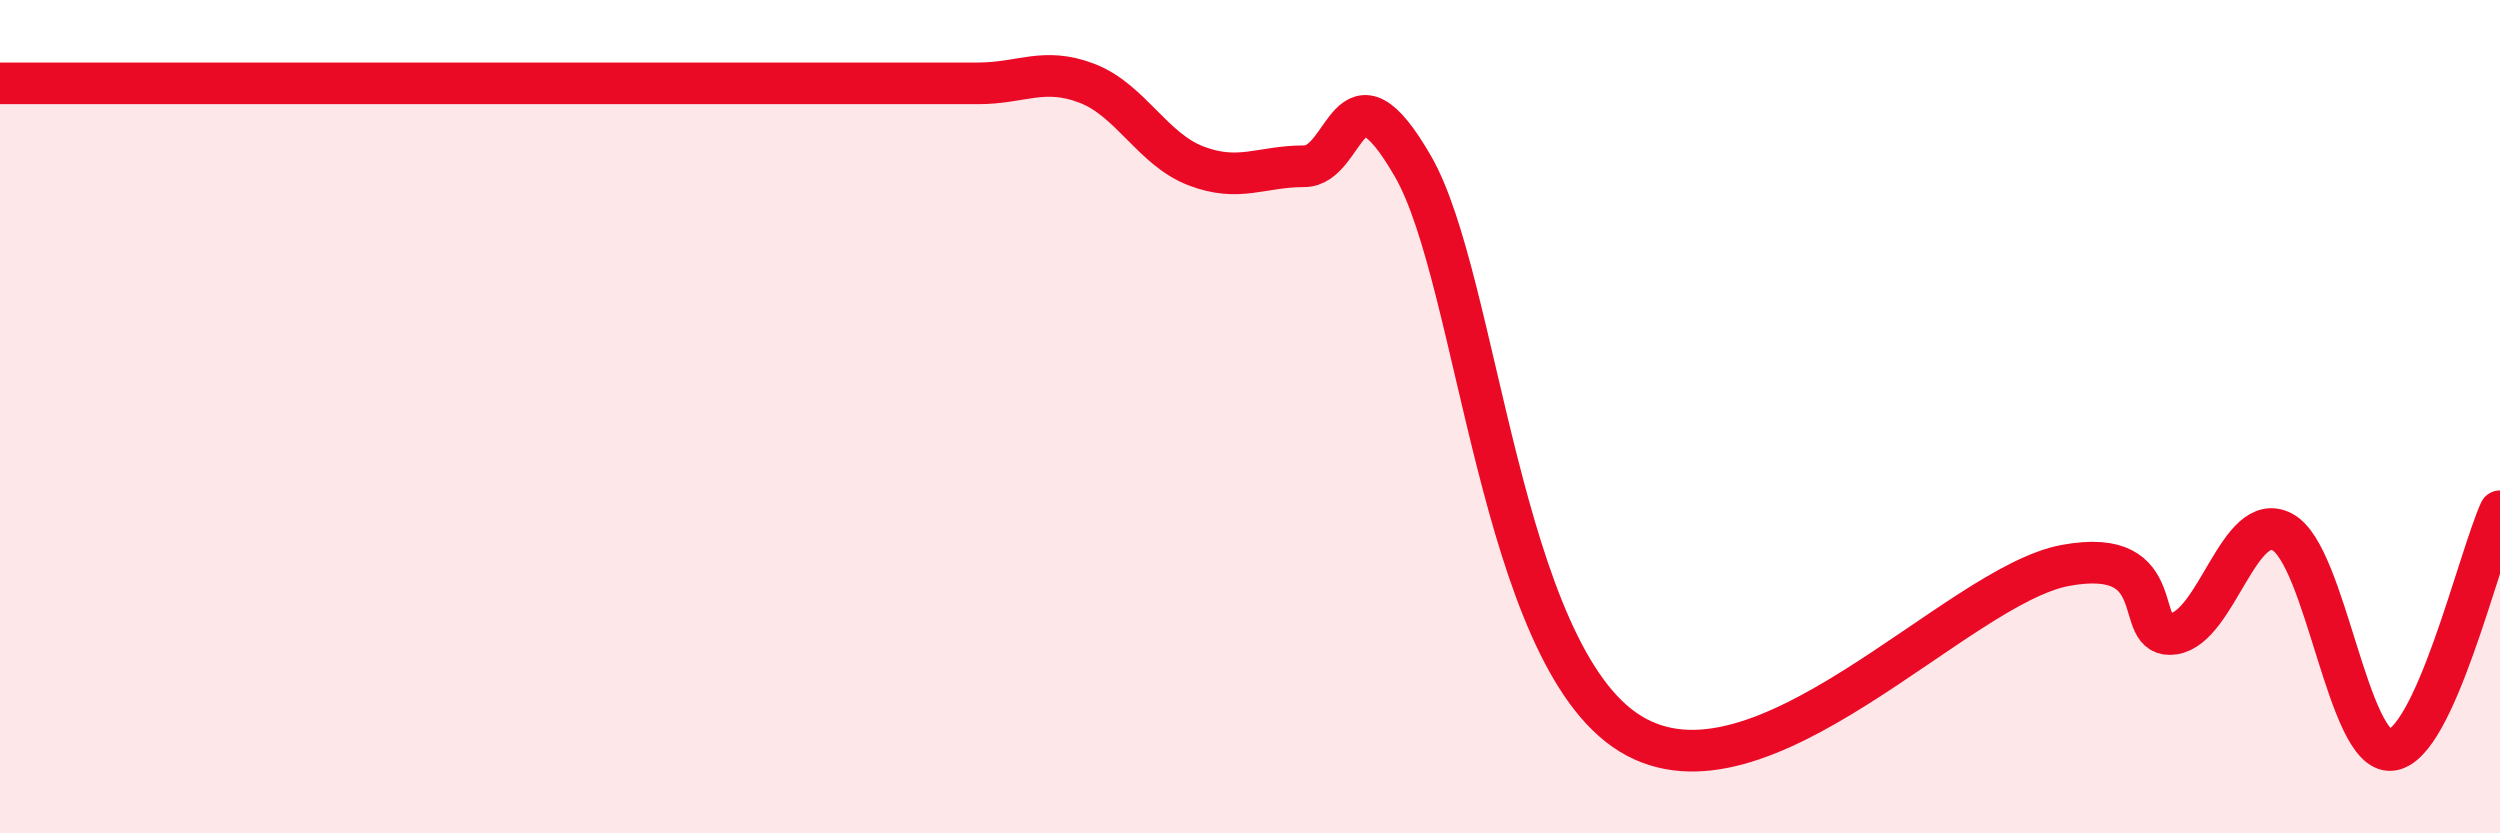 
    <svg width="60" height="20" viewBox="0 0 60 20" xmlns="http://www.w3.org/2000/svg">
      <path
        d="M 0,2 C 0.52,2 1.57,2 2.61,2 C 3.65,2 4.18,2 5.22,2 C 6.26,2 6.79,2 7.83,2 C 8.87,2 9.39,2 10.43,2 C 11.47,2 12,2 13.04,2 C 14.08,2 14.61,2 15.65,2 C 16.69,2 17.22,2 18.26,2 C 19.3,2 19.83,2 20.87,2 C 21.91,2 22.44,2 23.48,2 C 24.52,2 25.05,1.6 26.09,2 C 27.13,2.4 27.66,3.58 28.7,3.98 C 29.74,4.38 30.26,3.99 31.3,3.99 C 32.34,3.99 32.34,1.27 33.91,3.99 C 35.48,6.71 36,15.69 39.13,17.61 C 42.26,19.53 46.96,14.05 49.57,13.57 C 52.18,13.09 51.13,15.37 52.17,15.21 C 53.21,15.05 53.74,12.21 54.78,12.77 C 55.82,13.33 56.35,18.1 57.39,18 C 58.43,17.9 59.48,13.42 60,12.27L60 20L0 20Z"
        fill="#EB0A25"
        opacity="0.1"
        stroke-linecap="round"
        stroke-linejoin="round"
      />
      <path
        d="M 0,2 C 0.52,2 1.57,2 2.61,2 C 3.65,2 4.18,2 5.22,2 C 6.26,2 6.79,2 7.83,2 C 8.87,2 9.39,2 10.43,2 C 11.47,2 12,2 13.04,2 C 14.08,2 14.61,2 15.65,2 C 16.69,2 17.22,2 18.26,2 C 19.3,2 19.83,2 20.87,2 C 21.91,2 22.44,2 23.48,2 C 24.52,2 25.05,1.6 26.09,2 C 27.13,2.4 27.66,3.58 28.7,3.98 C 29.74,4.38 30.26,3.99 31.3,3.99 C 32.34,3.99 32.34,1.27 33.91,3.99 C 35.48,6.71 36,15.69 39.13,17.61 C 42.26,19.53 46.96,14.05 49.57,13.57 C 52.18,13.09 51.13,15.37 52.17,15.21 C 53.21,15.05 53.74,12.21 54.78,12.77 C 55.82,13.33 56.35,18.1 57.39,18 C 58.43,17.9 59.48,13.42 60,12.27"
        stroke="#EB0A25"
        stroke-width="1"
        fill="none"
        stroke-linecap="round"
        stroke-linejoin="round"
      />
    </svg>
  